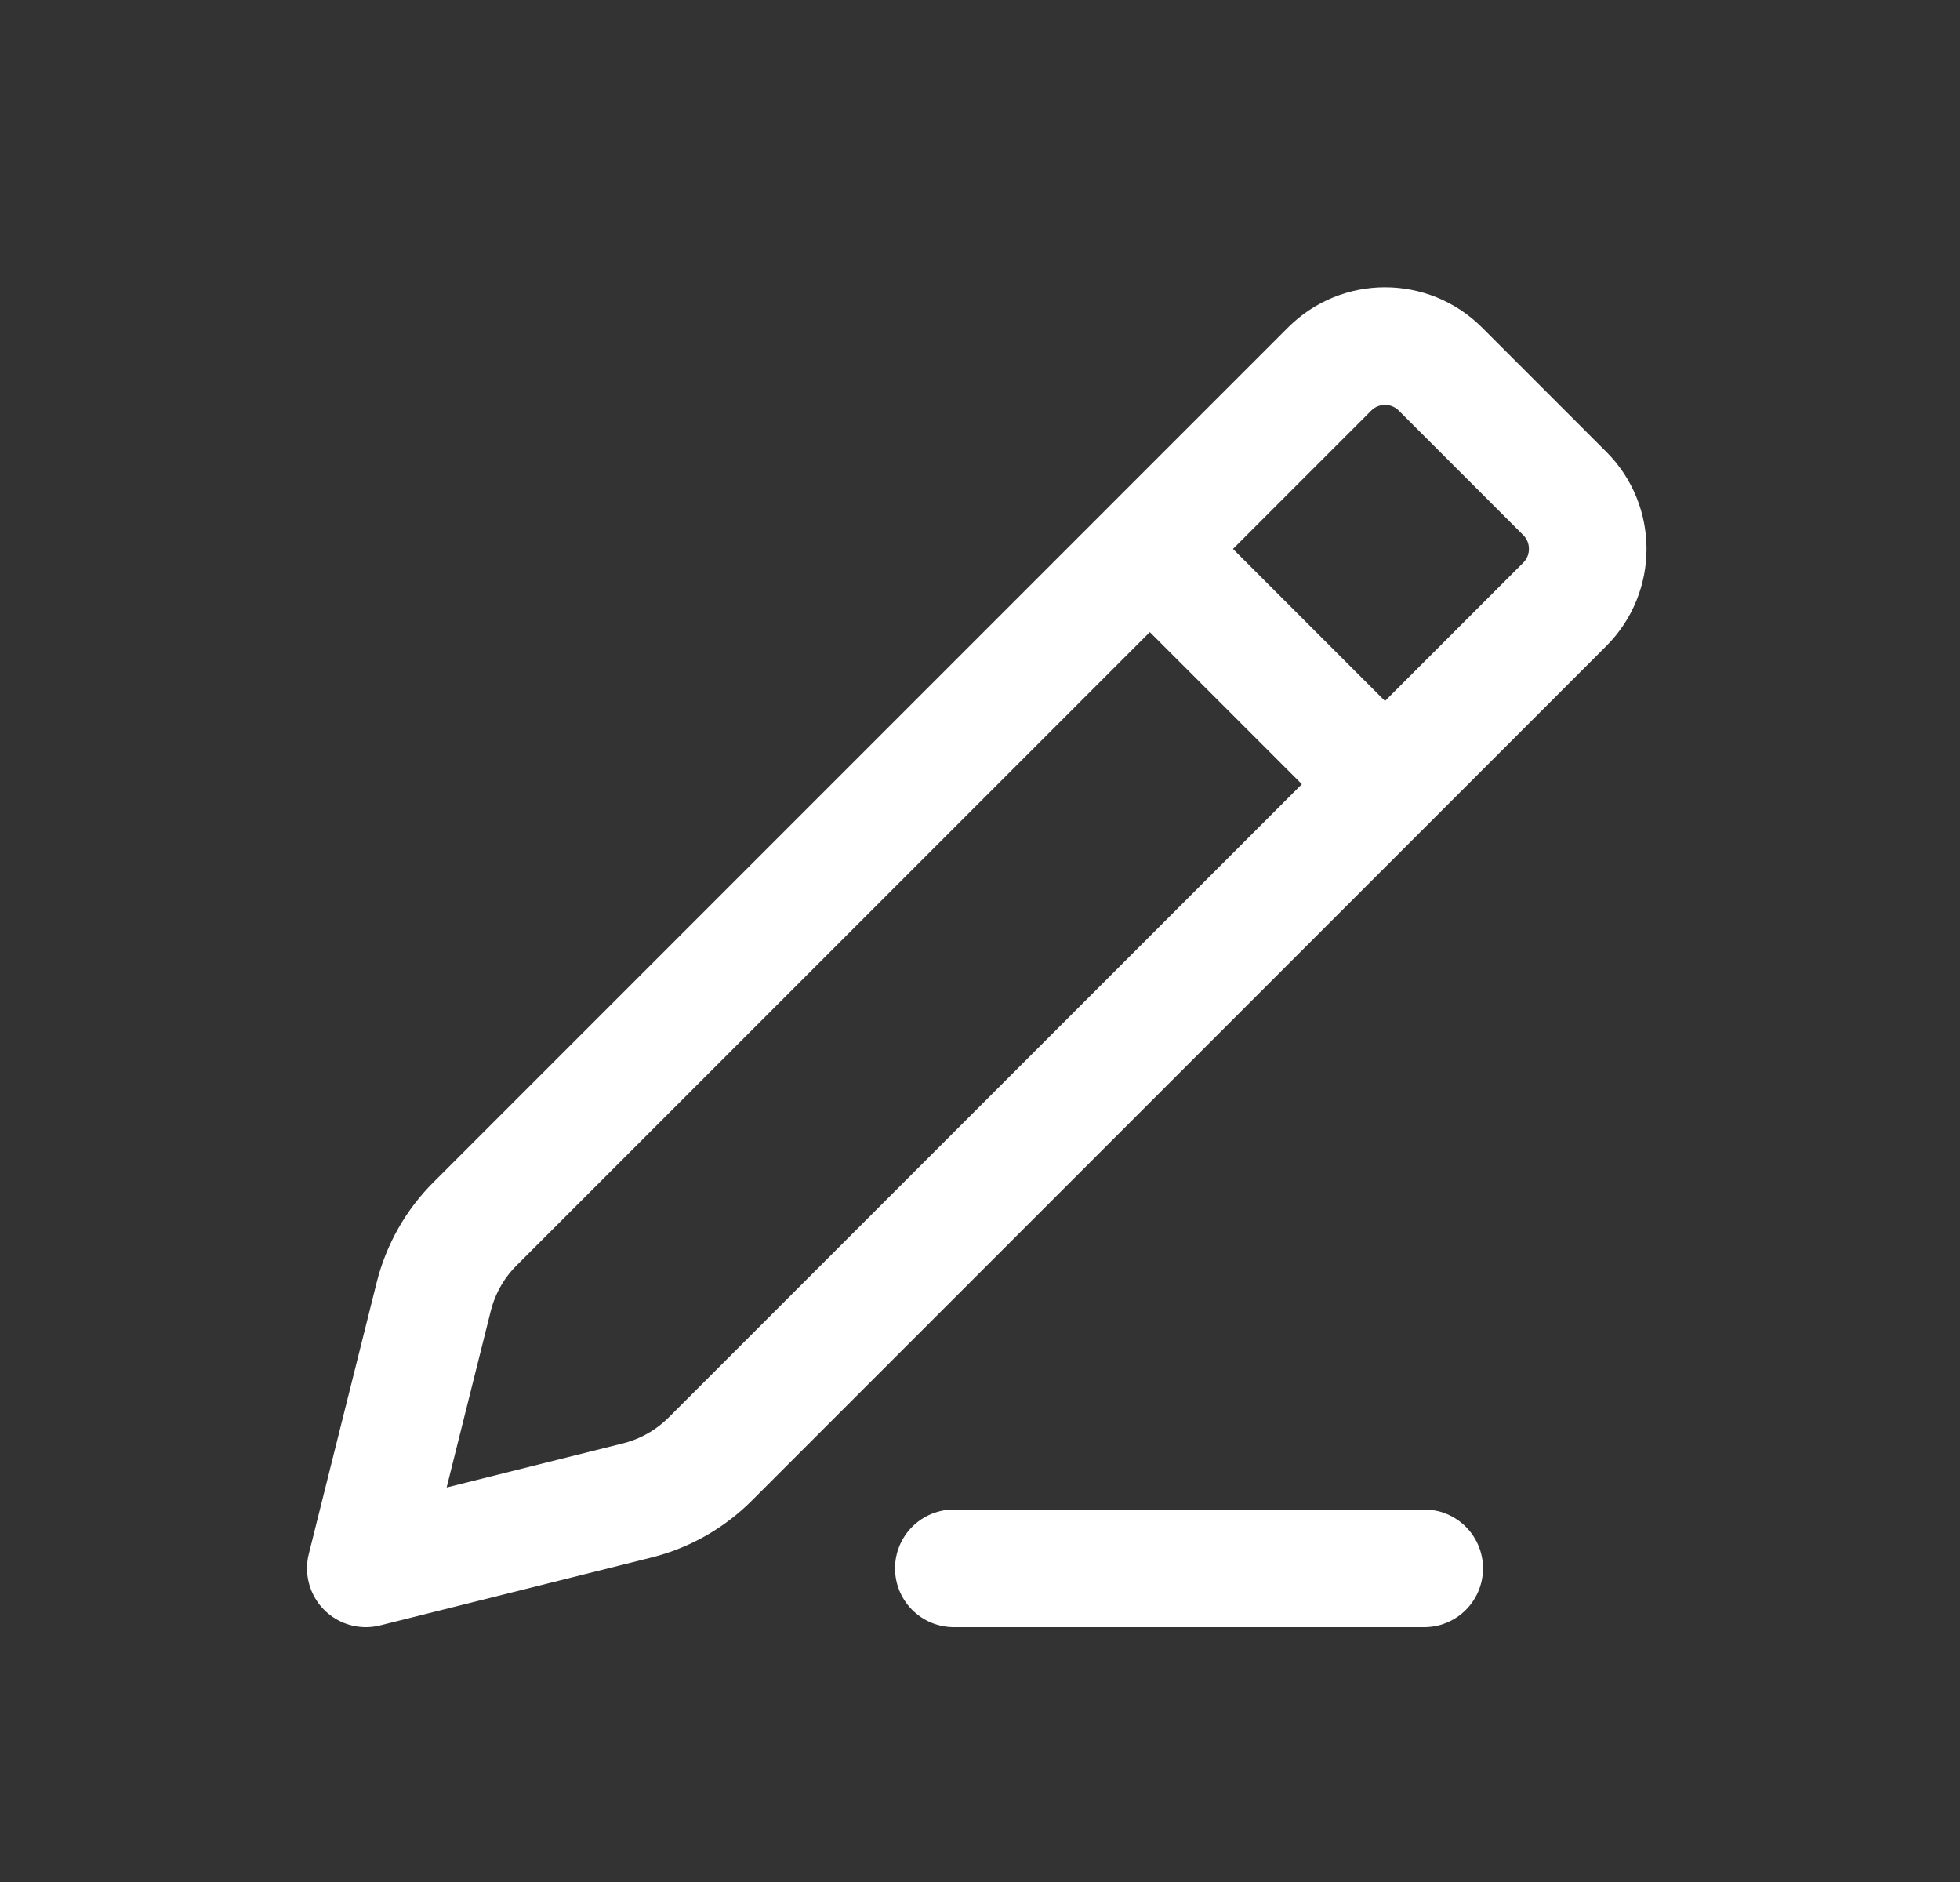 <svg width="25" height="24" viewBox="0 0 25 24" fill="none" xmlns="http://www.w3.org/2000/svg">
<rect x="0" y="0" width="25" height="24" fill="#333333" stroke="none"/>
<path d="M14.666 7L6.058 15.608C5.801 15.864 5.62 16.186 5.532 16.537L4.666 20L8.129 19.134C8.48 19.046 8.801 18.864 9.058 18.608L17.666 10M14.666 7L16.959 4.707C17.349 4.316 17.983 4.316 18.373 4.707L19.959 6.293C20.349 6.683 20.349 7.316 19.959 7.707L17.666 10M14.666 7L17.666 10" stroke="white" stroke-width="1.5" stroke-linejoin="round"/>
<path d="M12.166 20H18.166" stroke="white" stroke-width="1.5" stroke-linecap="round" stroke-linejoin="round"/>
</svg>
